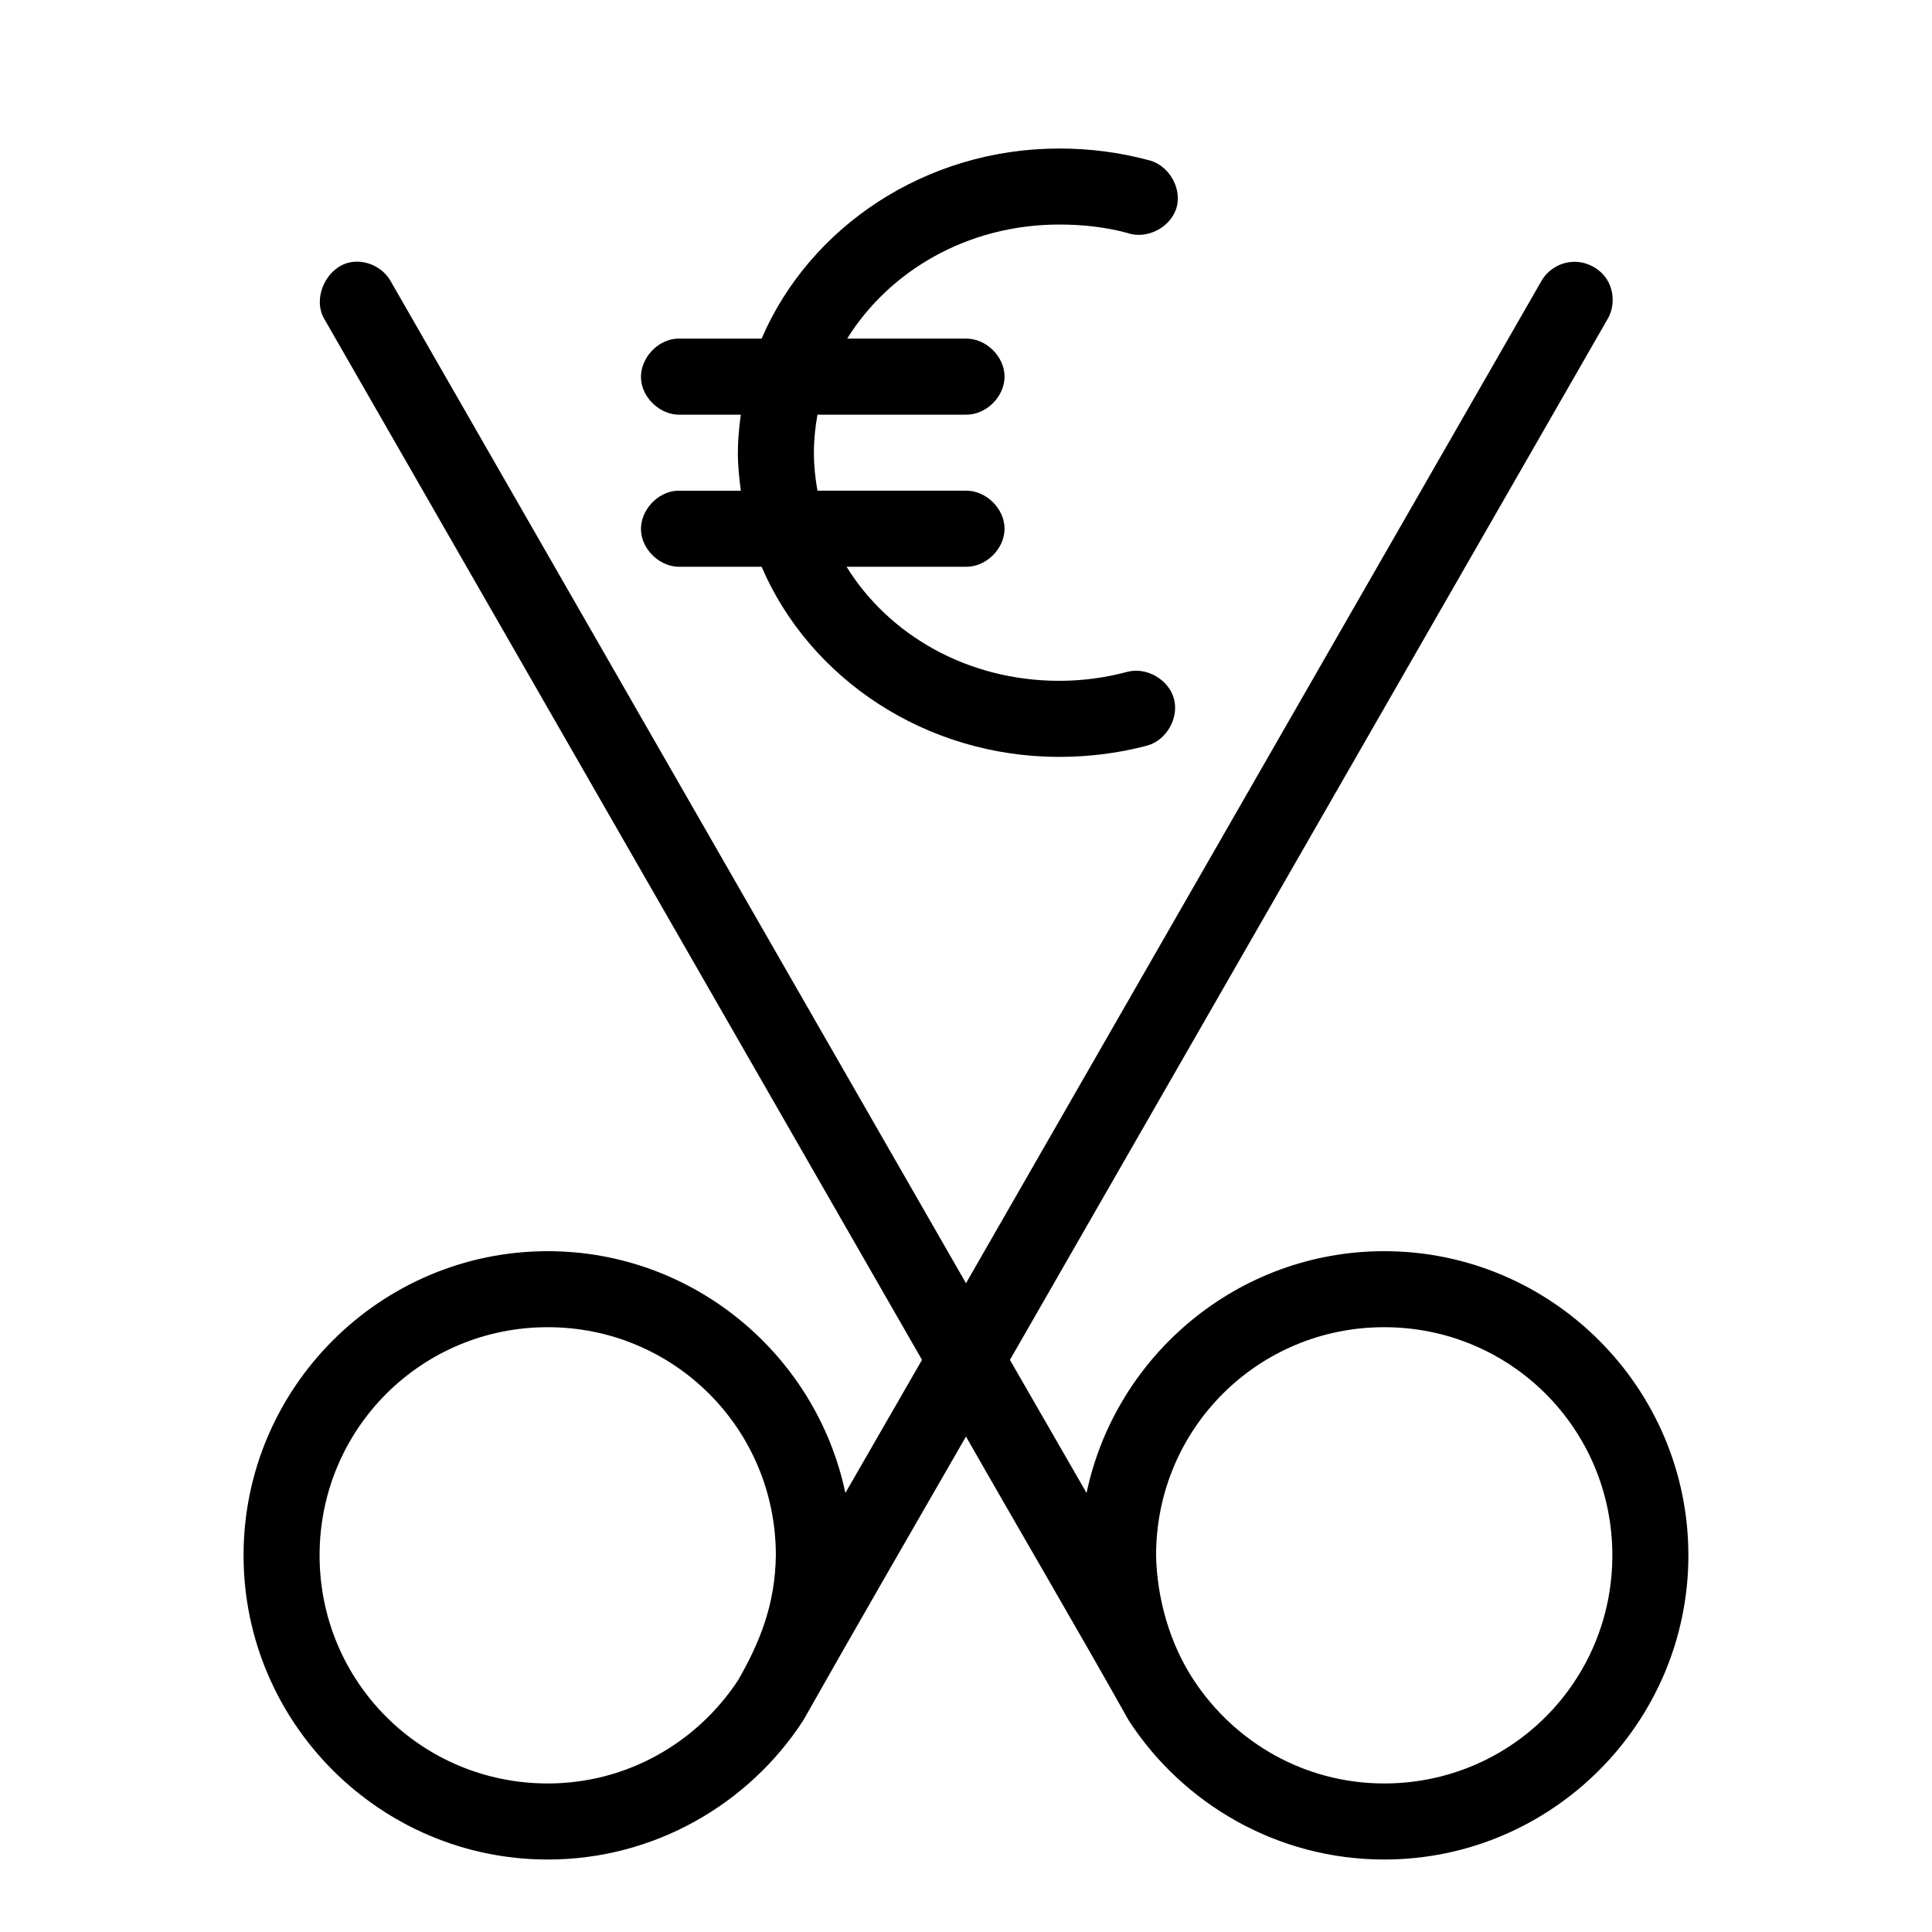 <?xml version="1.0" encoding="UTF-8"?>
<!-- Uploaded to: SVG Repo, www.svgrepo.com, Generator: SVG Repo Mixer Tools -->
<svg fill="#000000" width="800px" height="800px" version="1.1" viewBox="144 144 512 512" xmlns="http://www.w3.org/2000/svg">
 <path d="m424.71 183.36c-35.441 0-66.156 20.77-78.875 50.383h-21.414c-0.316-0.016-0.629-0.016-0.945 0-5.277 0.246-9.852 5.273-9.605 10.547 0.25 5.277 5.277 9.852 10.551 9.605h15.902c-0.445 3.336-0.785 6.617-0.785 10.074 0 3.402 0.355 6.789 0.789 10.078h-15.906c-0.316-0.016-0.629-0.016-0.945 0-5.277 0.246-9.852 5.273-9.605 10.547 0.25 5.277 5.277 9.852 10.551 9.605h21.41c12.715 29.625 43.426 50.383 78.879 50.383 8.004 0 15.902-1.016 23.301-2.992 5.113-1.402 8.488-7.328 7.086-12.438-1.398-5.113-7.324-8.488-12.438-7.086-5.688 1.516-11.668 2.359-17.949 2.359-24.355 0-45.215-12.191-56.363-30.227h31.648c5.324 0.074 10.219-4.754 10.219-10.078 0-5.324-4.894-10.152-10.219-10.078h-39.359c-0.594-3.281-0.945-6.637-0.945-10.074s0.352-6.789 0.945-10.078l39.359 0.004c5.324 0.074 10.219-4.754 10.219-10.078 0-5.324-4.894-10.152-10.219-10.078h-31.488c11.168-17.953 31.918-30.23 56.207-30.23 6.258 0 12.238 0.68 17.949 2.203 5.207 1.895 11.68-1.445 13.156-6.785 1.473-5.336-2.363-11.523-7.805-12.574-7.379-1.969-15.281-2.992-23.305-2.992zm-187.36 30.07c-6.586 0.844-10.773 9.395-7.398 15.113l158.39 275.84-20.309 35.266c-7.672-36.5-40.152-64.074-78.879-64.074-44.398 0-80.609 36.207-80.609 80.609 0 44.398 36.211 80.609 80.609 80.609 28.273 0 53.332-14.719 67.699-36.84 14.195-25.113 28.738-50.203 43.141-75.258 14.301 25.109 29.027 50.102 43.141 75.258 14.367 22.121 39.426 36.84 67.695 36.84 44.402 0 80.609-36.211 80.609-80.609 0-44.402-36.207-80.609-80.609-80.609-38.727 0-71.207 27.574-78.879 64.078l-20.309-35.266 158.39-275.84c1.871-3.199 1.781-7.449-0.23-10.562-2.012-3.113-5.848-4.945-9.531-4.555-3.258 0.316-6.305 2.328-7.871 5.199l-152.4 265.44-152.4-265.44c-1.938-3.582-6.203-5.75-10.234-5.199zm51.801 282.29c33.508 0 60.457 26.949 60.457 60.457-0.164 13.02-4.227 23.062-10.078 33.219-10.824 16.332-29.246 27.238-50.379 27.238-33.508 0-60.457-26.949-60.457-60.457 0-33.508 26.949-60.457 60.457-60.457zm221.68 0c33.508 0 60.457 26.949 60.457 60.457 0 33.508-26.949 60.457-60.457 60.457-21.133 0-39.555-10.906-50.379-27.238-6.559-9.84-9.875-22.133-10.078-33.219 0-33.508 26.949-60.457 60.457-60.457z"/>
</svg>